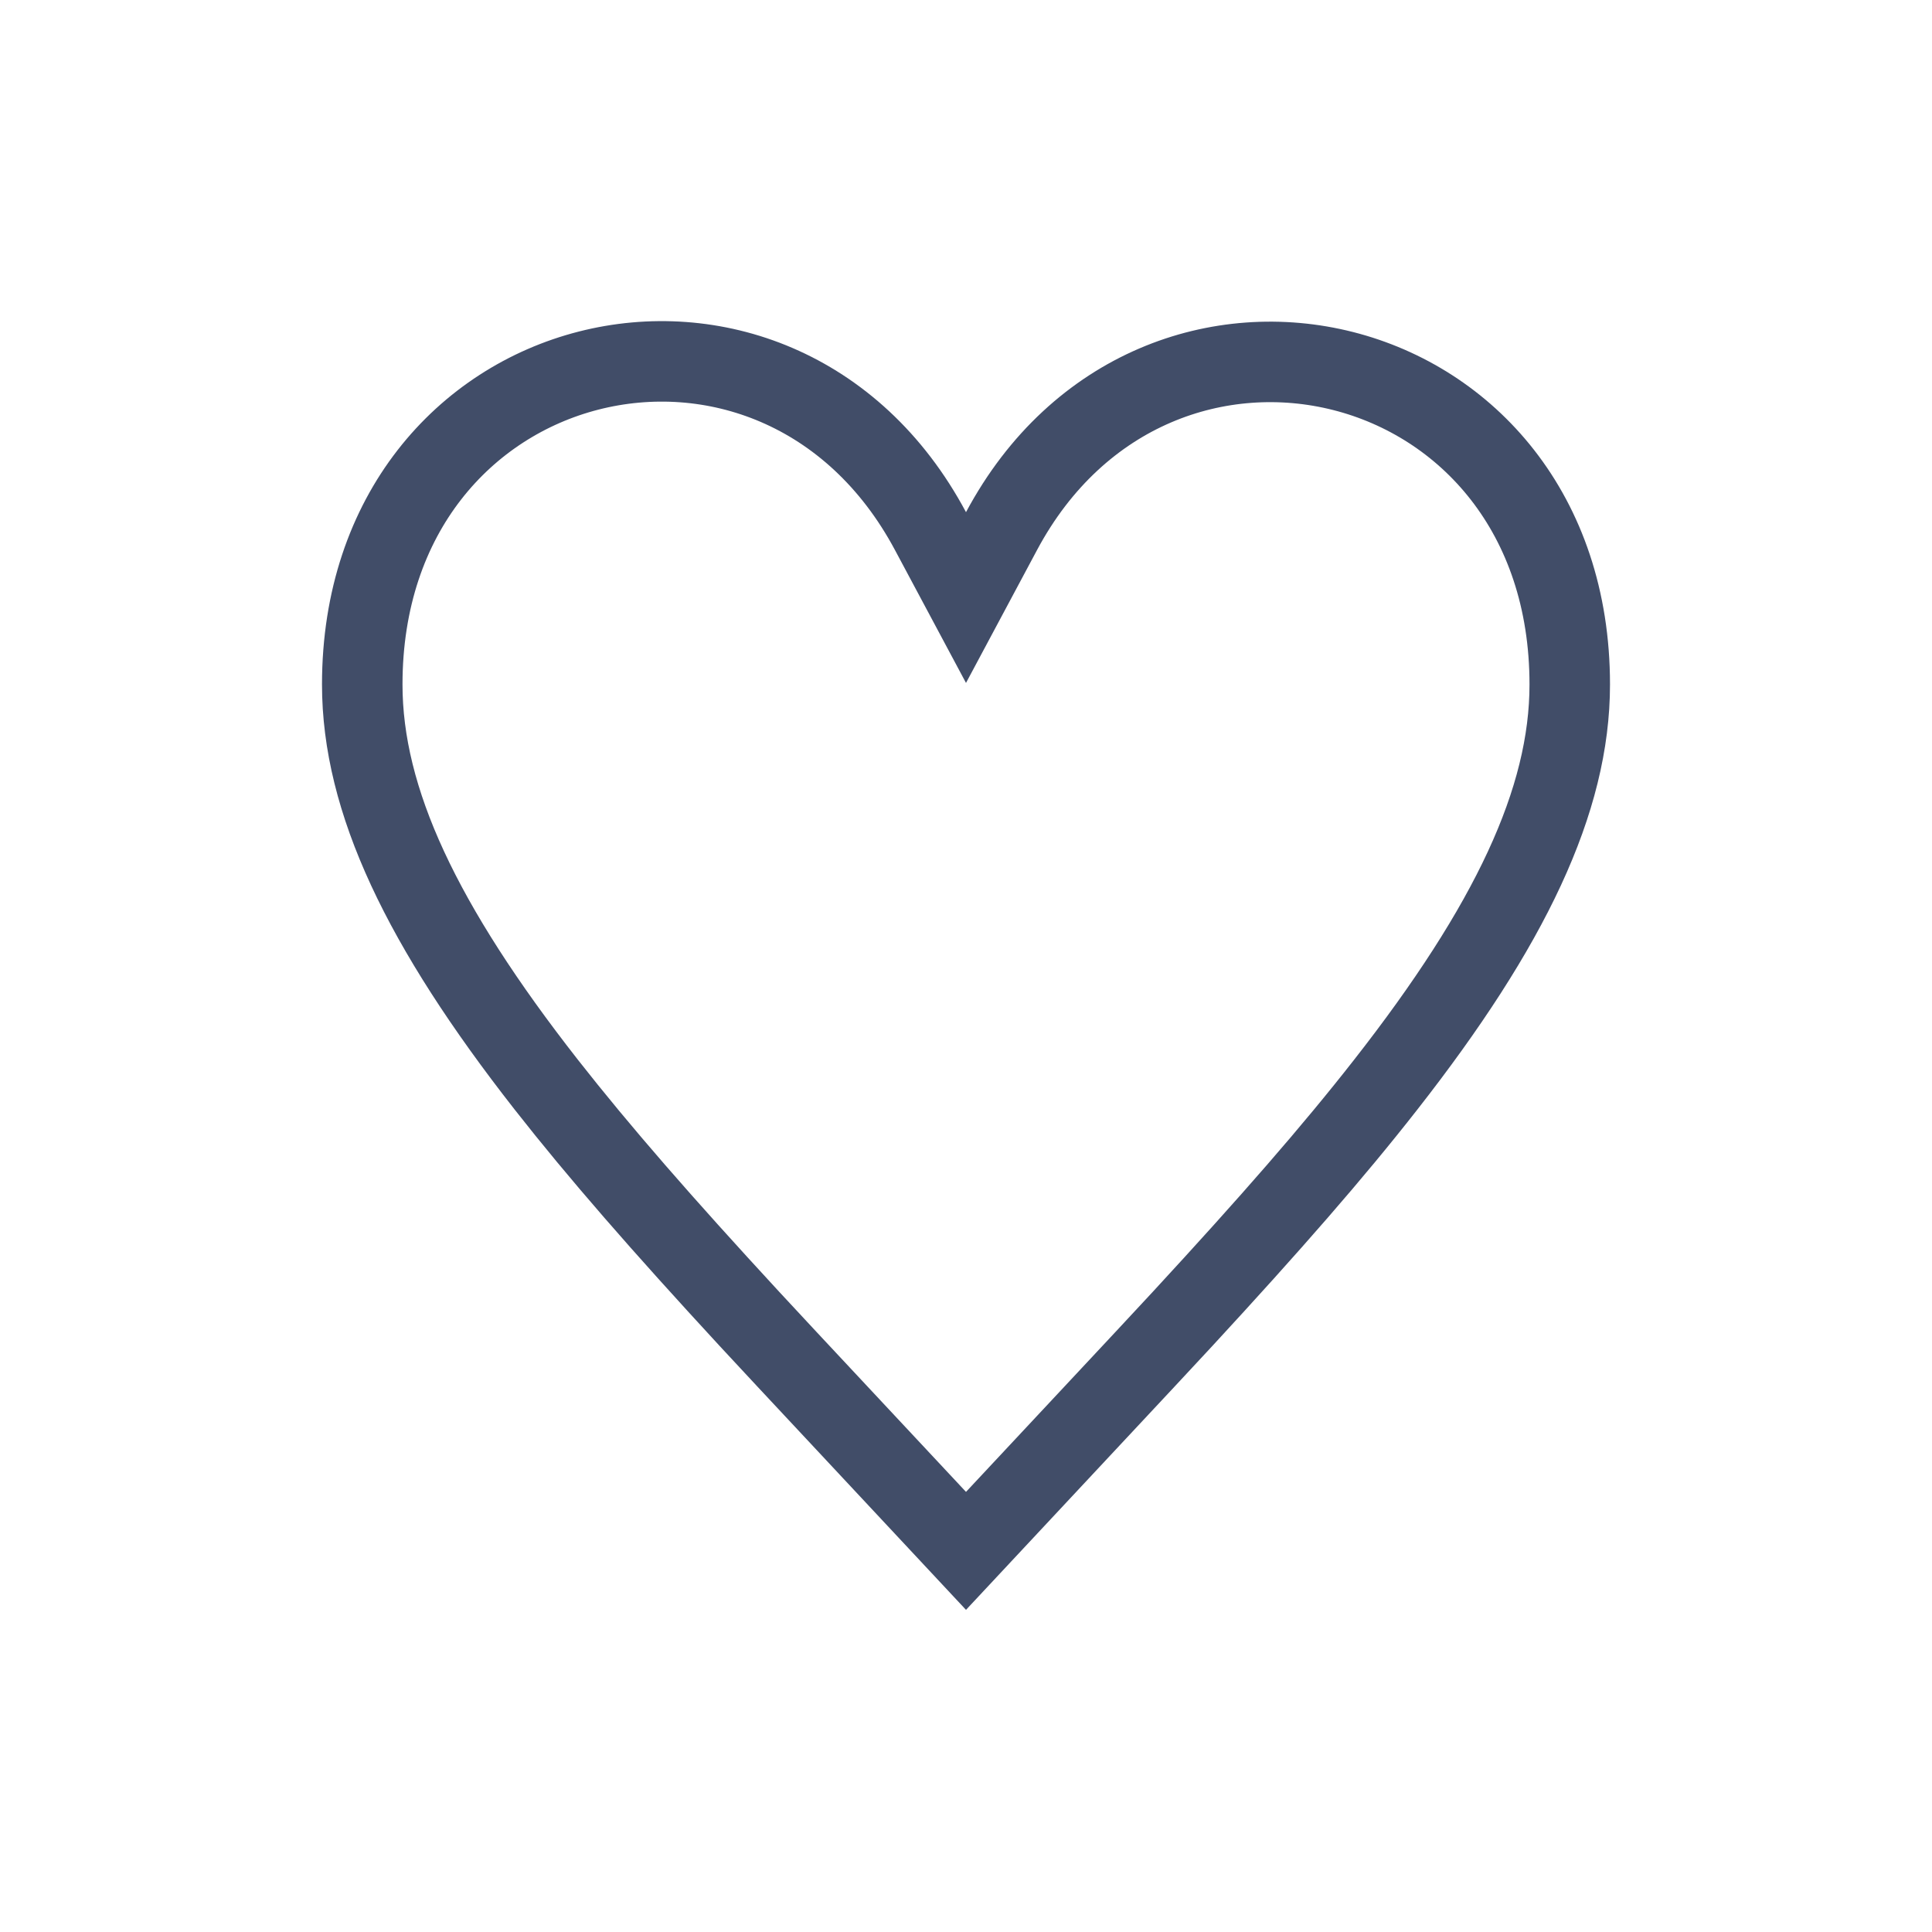 <?xml version="1.0" encoding="UTF-8"?>
<svg width="24px" height="24px" viewBox="0 0 24 24" version="1.1" xmlns="http://www.w3.org/2000/svg" xmlns:xlink="http://www.w3.org/1999/xlink">
    <!-- Generator: Sketch 56.2 (81672) - https://sketch.com -->
    <title>uncollection_normal</title>
    <desc>Created with Sketch.</desc>
    <g id="页面-1" stroke="none" stroke-width="1" fill="none" fill-rule="evenodd">
        <g id="按钮规范" transform="translate(-113, -139)" stroke="#414D68">
            <g id="uncollection_normal" transform="translate(113, 139)">
                <g id="收藏" transform="translate(2, 2)">
                    <path d="M10,17.265 C10.799,16.408 12.305,14.802 12.691,14.383 C13.78,13.203 14.562,12.308 15.214,11.474 C16.761,9.498 17.5,7.942 17.5,6.503 C17.5,2.229 12.348,1.029 10.441,4.598 L10,5.423 L9.559,4.598 C7.644,1.013 2.5,2.23 2.5,6.503 C2.5,7.942 3.239,9.498 4.786,11.474 C5.439,12.307 6.22,13.203 7.309,14.383 C7.694,14.801 9.2,16.407 10,17.265 Z"></path>
                </g>
            </g>
        </g>
    </g>
</svg>